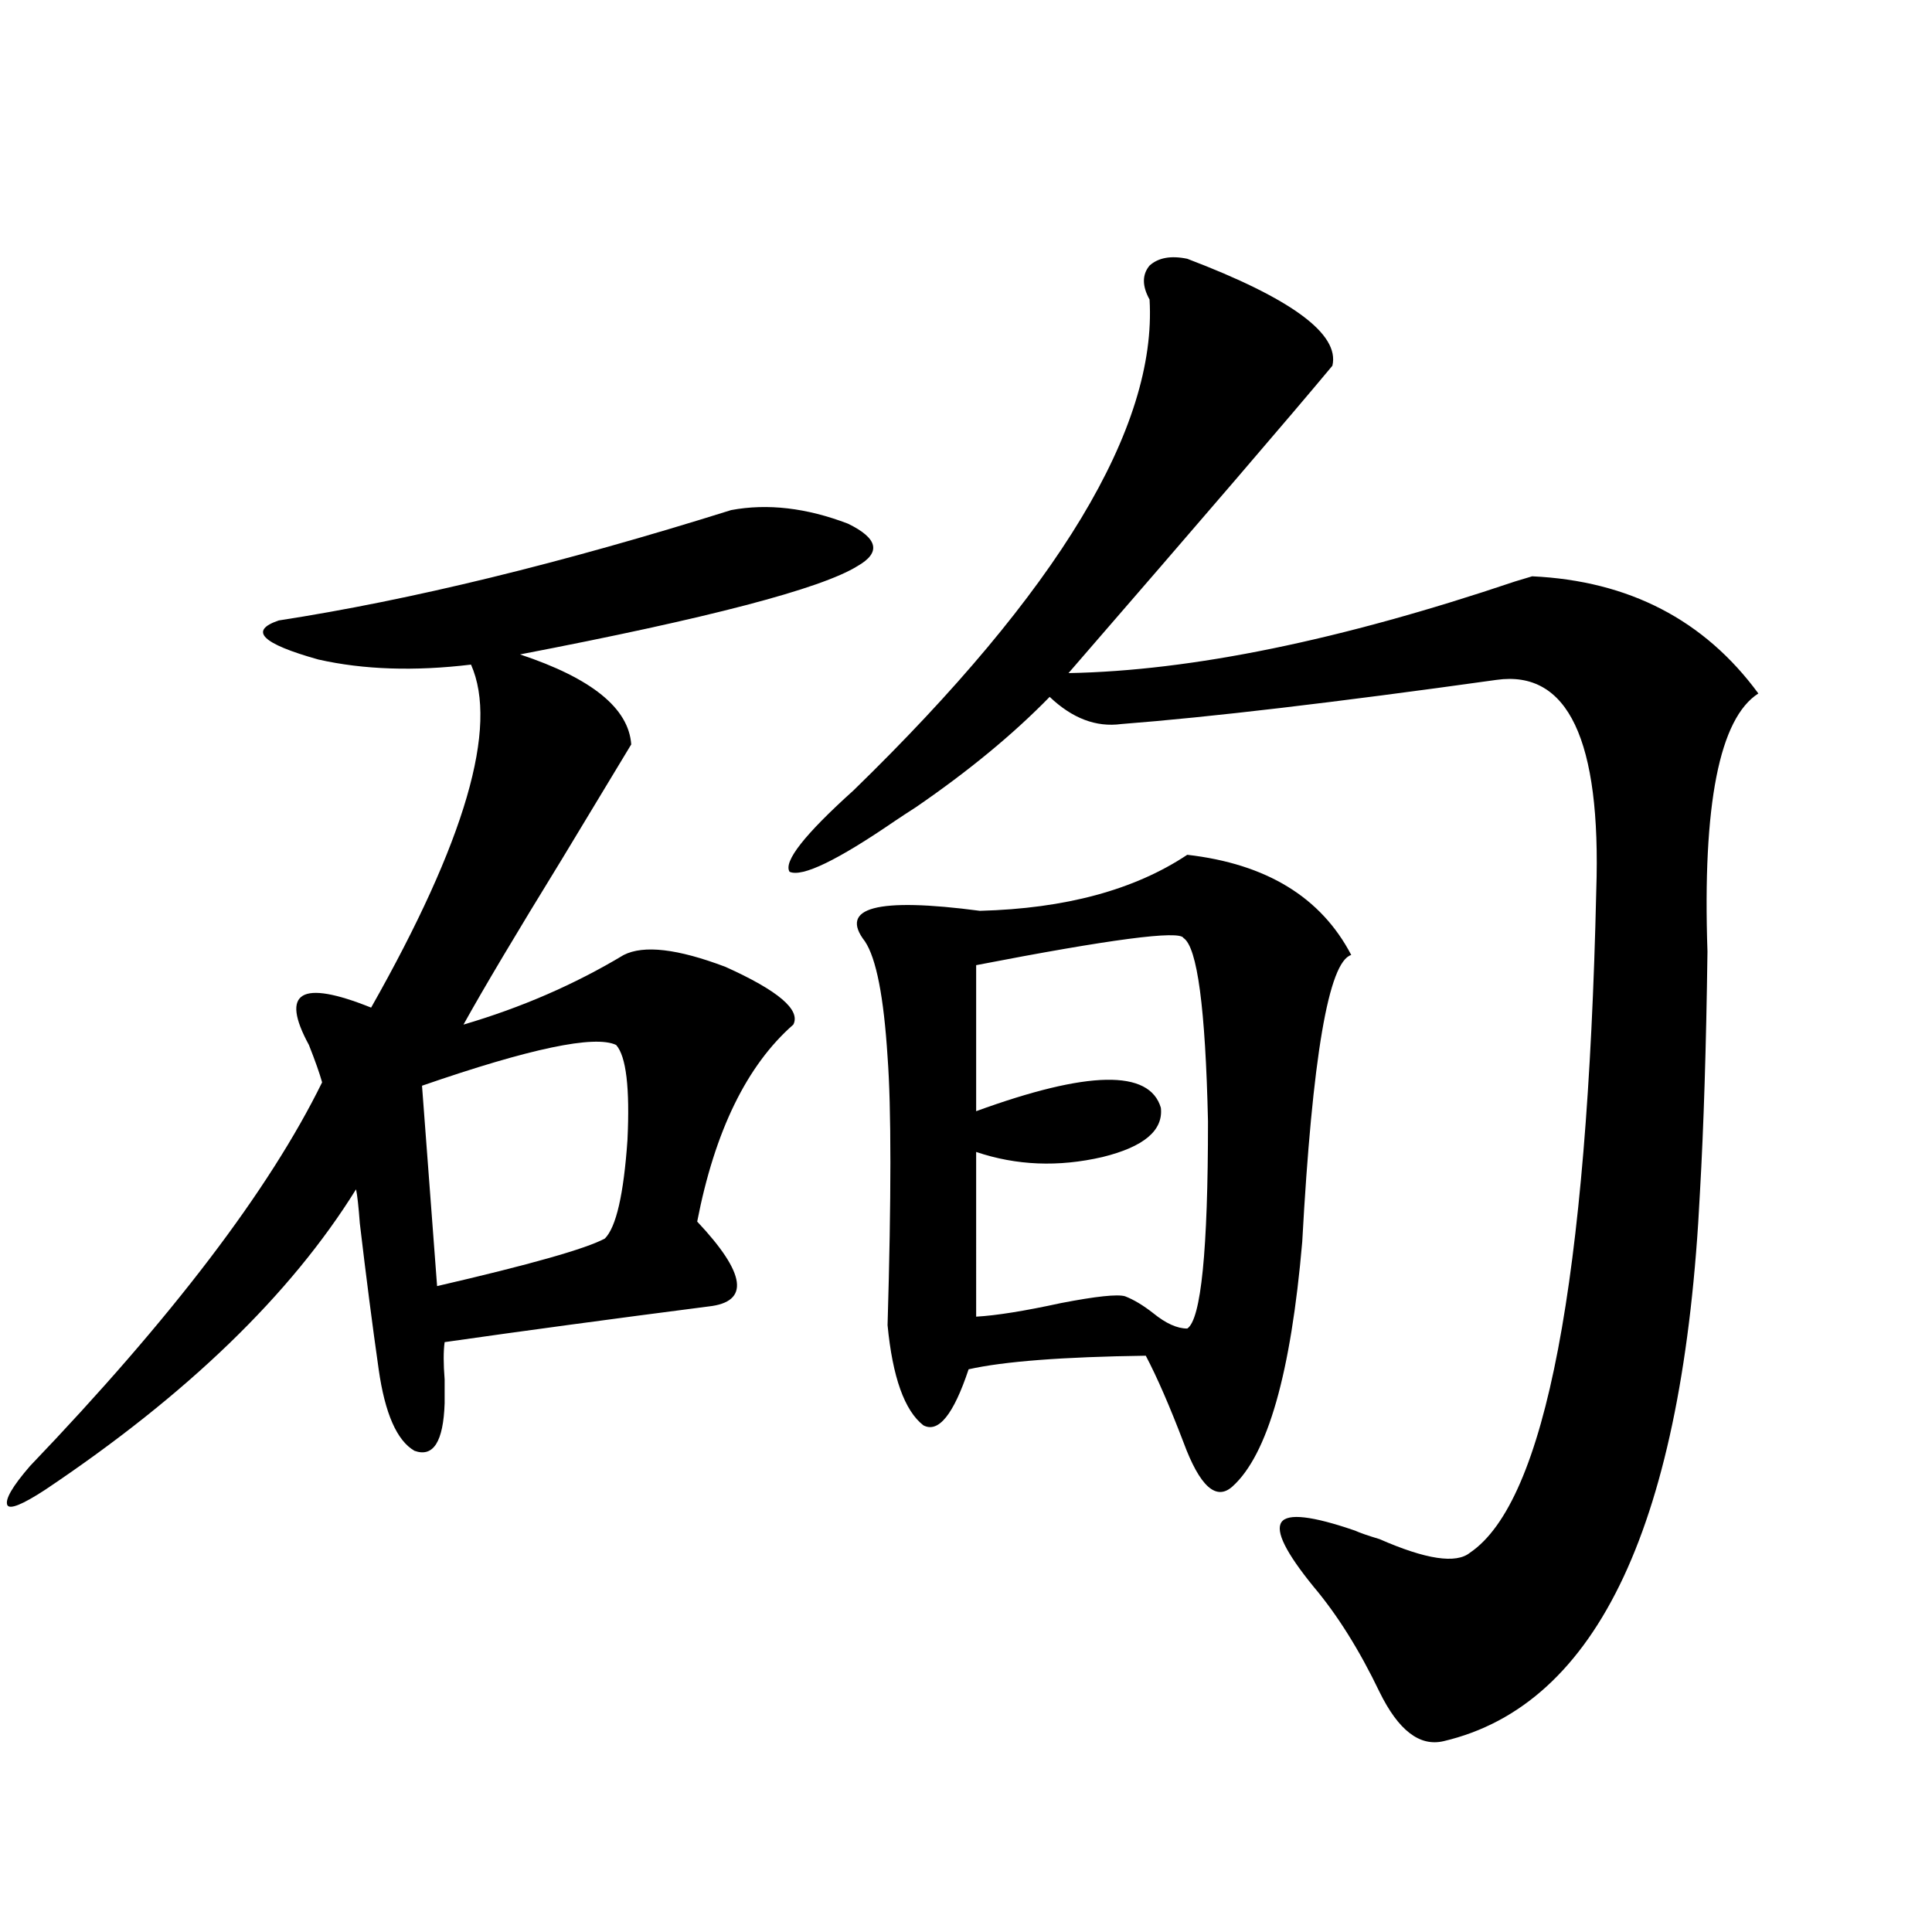 <?xml version="1.0" encoding="utf-8"?>
<!-- Generator: Adobe Illustrator 16.0.0, SVG Export Plug-In . SVG Version: 6.00 Build 0)  -->
<!DOCTYPE svg PUBLIC "-//W3C//DTD SVG 1.1//EN" "http://www.w3.org/Graphics/SVG/1.1/DTD/svg11.dtd">
<svg version="1.1" id="图层_1" xmlns="http://www.w3.org/2000/svg" xmlns:xlink="http://www.w3.org/1999/xlink" x="0px" y="0px"
	 width="1000px" height="1000px" viewBox="0 0 1000 1000" enable-background="new 0 0 1000 1000" xml:space="preserve">
<path d="M378.43,264.02c18.856-3.516,39.023-1.168,60.486,7.031c15.609,7.622,17.226,14.941,4.878,21.973
	c-18.871,11.728-77.071,26.958-174.63,45.703c37.072,12.305,56.249,27.837,57.56,46.582c-7.805,12.896-19.847,32.821-36.097,59.766
	c-23.414,38.095-40.334,66.509-50.73,85.254c29.908-8.789,57.56-20.792,82.925-36.035c10.396-5.273,27.957-3.214,52.682,6.152
	c27.316,12.305,39.023,22.274,35.121,29.883c-24.069,21.094-40.654,55.083-49.755,101.953c25.365,26.958,27.316,41.61,5.854,43.945
	c-50.09,6.454-95.607,12.606-136.582,18.457c-0.655,4.696-0.655,11.138,0,19.336c0,5.273,0,9.38,0,12.305
	c-0.655,19.927-5.854,28.125-15.609,24.609c-9.115-5.273-15.289-19.336-18.536-42.188c-3.262-22.852-6.509-48.038-9.756-75.586
	c-0.655-8.789-1.311-14.64-1.951-17.578C150.463,670.074,96.806,721.93,23.316,771.148c-11.707,7.622-18.216,10.259-19.512,7.91
	c-1.311-2.925,2.592-9.668,11.707-20.215c73.489-76.753,123.899-142.96,151.216-198.633c-1.311-4.683-3.582-11.124-6.829-19.336
	c-14.969-27.534-4.237-33.976,32.194-19.336c48.779-86.133,66.005-145.308,51.706-177.539c-29.268,3.516-55.608,2.637-79.022-2.637
	c-29.268-8.198-36.097-14.941-20.487-20.215C212.58,310.602,290.627,291.567,378.43,264.02z M318.919,540.875
	c-11.066-5.273-44.557,1.758-100.485,21.094l7.805,103.711c48.124-11.124,77.071-19.336,86.827-24.609
	c5.854-5.851,9.756-22.852,11.707-50.977C326.068,563.149,324.117,546.739,318.919,540.875z M614.521,133.941
	c53.978,20.517,79.022,38.974,75.12,55.371c-21.463,25.79-66.995,78.813-136.582,159.082
	c63.733-1.167,140.805-16.987,231.214-47.461c3.902-1.167,6.829-2.046,8.78-2.637c50.075,2.349,89.099,22.563,117.07,60.645
	c-20.167,12.896-28.947,57.431-26.341,133.594c-0.655,49.219-1.951,90.829-3.902,124.805
	c-8.46,170.508-52.682,265.128-132.68,283.887c-12.362,2.925-23.414-5.575-33.17-25.488c-10.411-21.685-21.798-39.853-34.146-54.492
	c-14.313-17.578-19.847-28.702-16.585-33.398c3.247-4.683,15.93-3.214,38.048,4.395c2.592,1.181,6.829,2.637,12.683,4.395
	c24.055,10.547,39.664,12.896,46.828,7.031c39.023-26.367,60.807-140.625,65.364-342.773
	c2.592-77.921-14.634-114.258-51.706-108.984c-83.9,11.728-148.624,19.336-194.142,22.852c-13.018,1.758-25.365-2.925-37.072-14.063
	c-18.871,19.336-41.95,38.384-69.267,57.129c-4.558,2.938-8.14,5.273-10.731,7.031c-29.923,20.517-48.139,29.306-54.633,26.367
	c-3.262-5.273,7.805-19.336,33.17-42.188c106.004-103.12,157.069-187.784,153.167-254.004c-3.902-7.031-3.902-12.882,0-17.578
	C599.553,133.364,606.062,132.184,614.521,133.941z M614.521,442.438c40.975,4.696,69.267,21.973,84.876,51.855
	c-11.707,3.516-20.167,53.036-25.365,148.535c-5.854,67.978-17.896,110.165-36.097,126.563c-8.46,7.622-16.92,0-25.365-22.852
	c-7.164-18.745-13.658-33.687-19.512-44.824c-42.926,0.591-73.504,2.938-91.705,7.031c-7.805,23.442-15.609,33.11-23.414,29.004
	c-9.756-7.608-15.944-24.897-18.536-51.855c1.951-66.206,1.951-112.5,0-138.867c-1.951-31.05-5.854-50.977-11.707-59.766
	c-13.658-17.578,6.174-22.852,59.511-15.82C551.429,470.274,587.205,460.606,614.521,442.438z M612.57,485.504
	c-1.951-4.093-37.728,0.591-107.314,14.063v75.586c57.88-21.094,89.754-21.671,95.607-1.758c1.296,11.728-8.78,20.215-30.243,25.488
	c-22.773,5.273-44.557,4.395-65.364-2.637V681.5c10.396-0.577,25.03-2.925,43.901-7.031c18.201-3.516,29.268-4.683,33.17-3.516
	c4.543,1.758,9.421,4.696,14.634,8.789c6.494,5.273,12.348,7.91,17.561,7.91c7.149-4.683,10.731-40.43,10.731-107.227
	C623.942,521.841,619.72,490.2,612.57,485.504z"/>
</svg>
